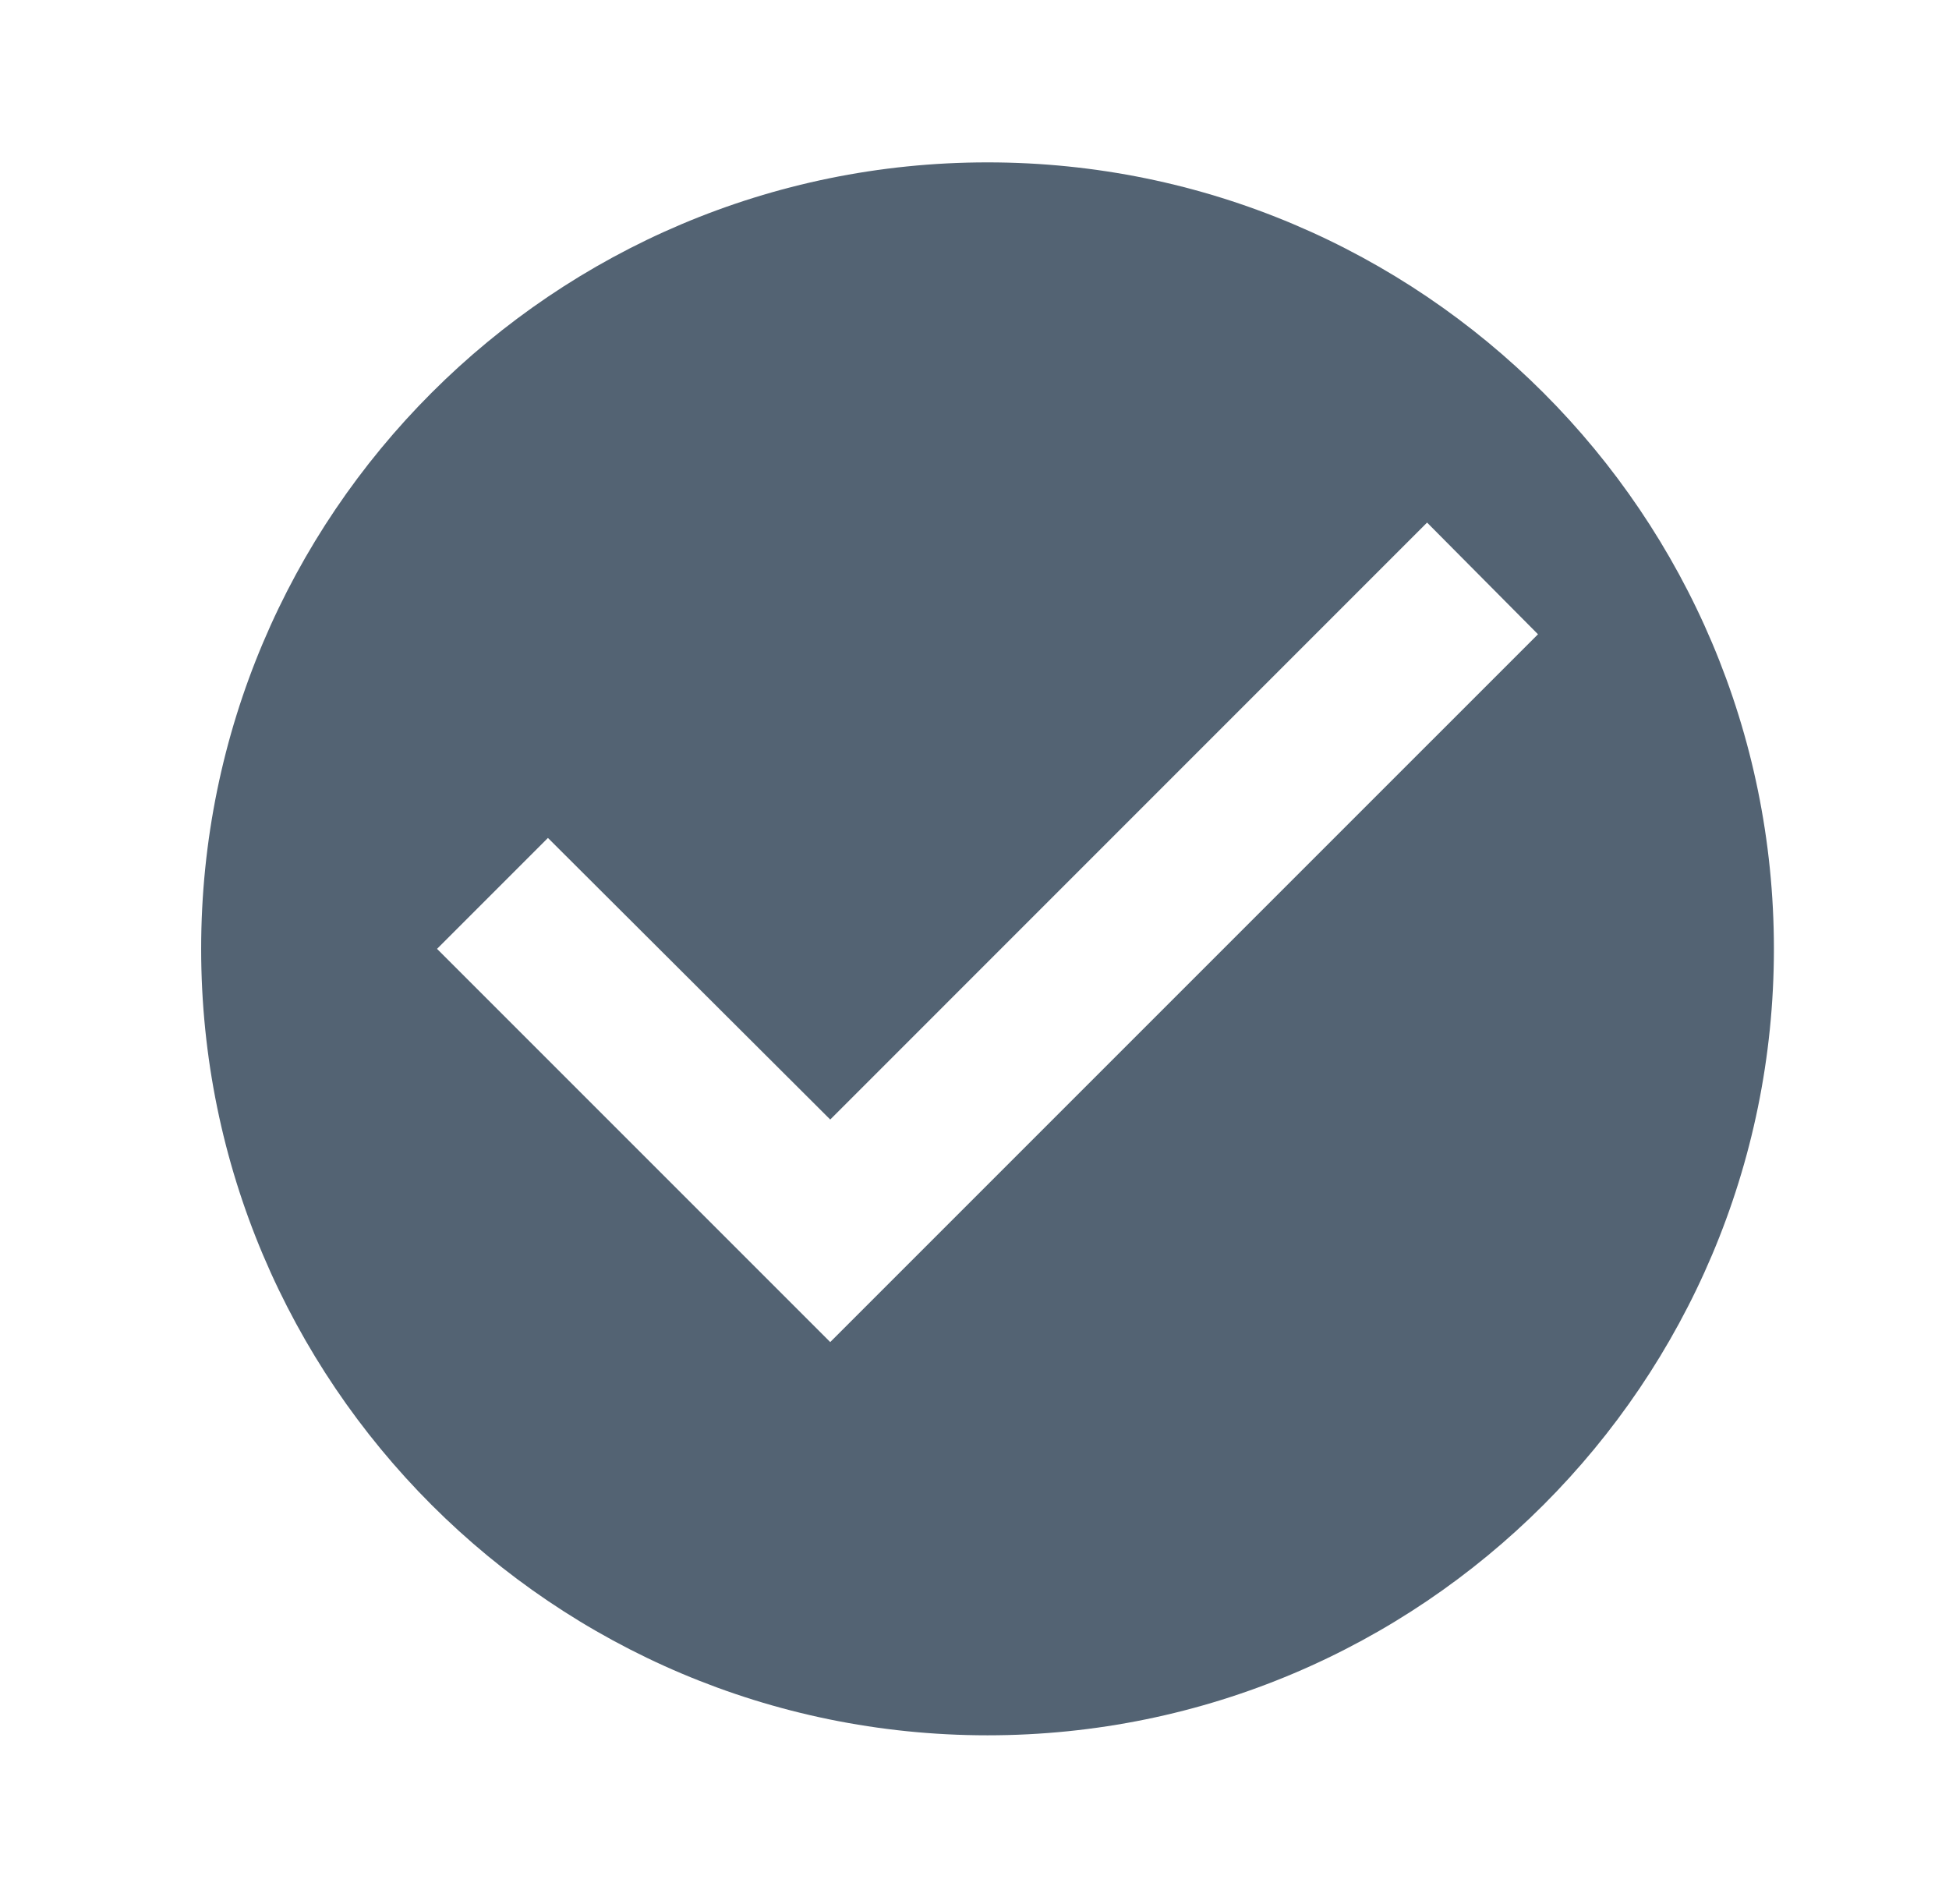 <svg width="43" height="42" viewBox="0 0 43 42" fill="none" xmlns="http://www.w3.org/2000/svg">
<g clip-path="url(#clip0_43_3790)">
<path d="M21.787 3.582C12.21 3.582 4.438 11.355 4.438 20.932C4.438 30.509 12.21 38.281 21.787 38.281C31.364 38.281 39.137 30.509 39.137 20.932C39.137 11.355 31.364 3.582 21.787 3.582ZM18.317 29.606L9.642 20.932L12.089 18.485L18.317 24.697L31.485 11.528L33.932 13.992L18.317 29.606Z" fill="#536373"/>
</g>
<defs>
<clipPath id="clip0_43_3790">
<rect width="41.639" height="41.639" fill="white" transform="translate(0.967 0.113)"/>
</clipPath>
</defs>
</svg>
